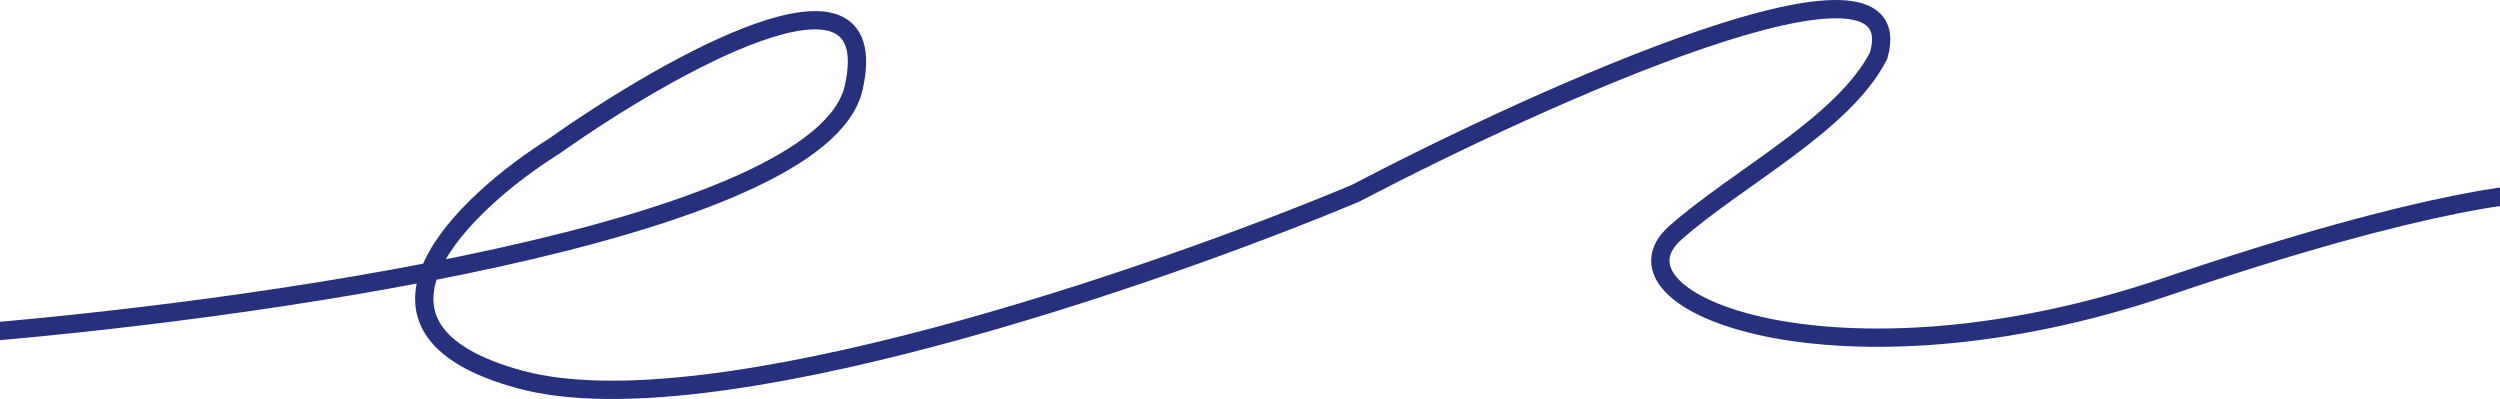 <?xml version="1.0" encoding="UTF-8"?> <svg xmlns="http://www.w3.org/2000/svg" width="1366" height="218" viewBox="0 0 1366 218" fill="none"><path d="M-26 182.997C130.833 171.024 448.9 127.222 466.5 47.801C484.1 -31.621 364.833 35.994 303 79.729C253.667 110.659 180.9 179.504 284.5 207.441C388.1 235.379 631.667 151.234 740.5 105.67C844.167 51.459 1046.5 -39.503 1026.5 30.34C1007.5 67.755 949.652 96.963 915.5 127.122C872 165.535 1005 217.419 1184 156.556C1327.2 107.865 1390.33 102.344 1404 105.67" stroke="#26307D" stroke-width="10"></path></svg> 